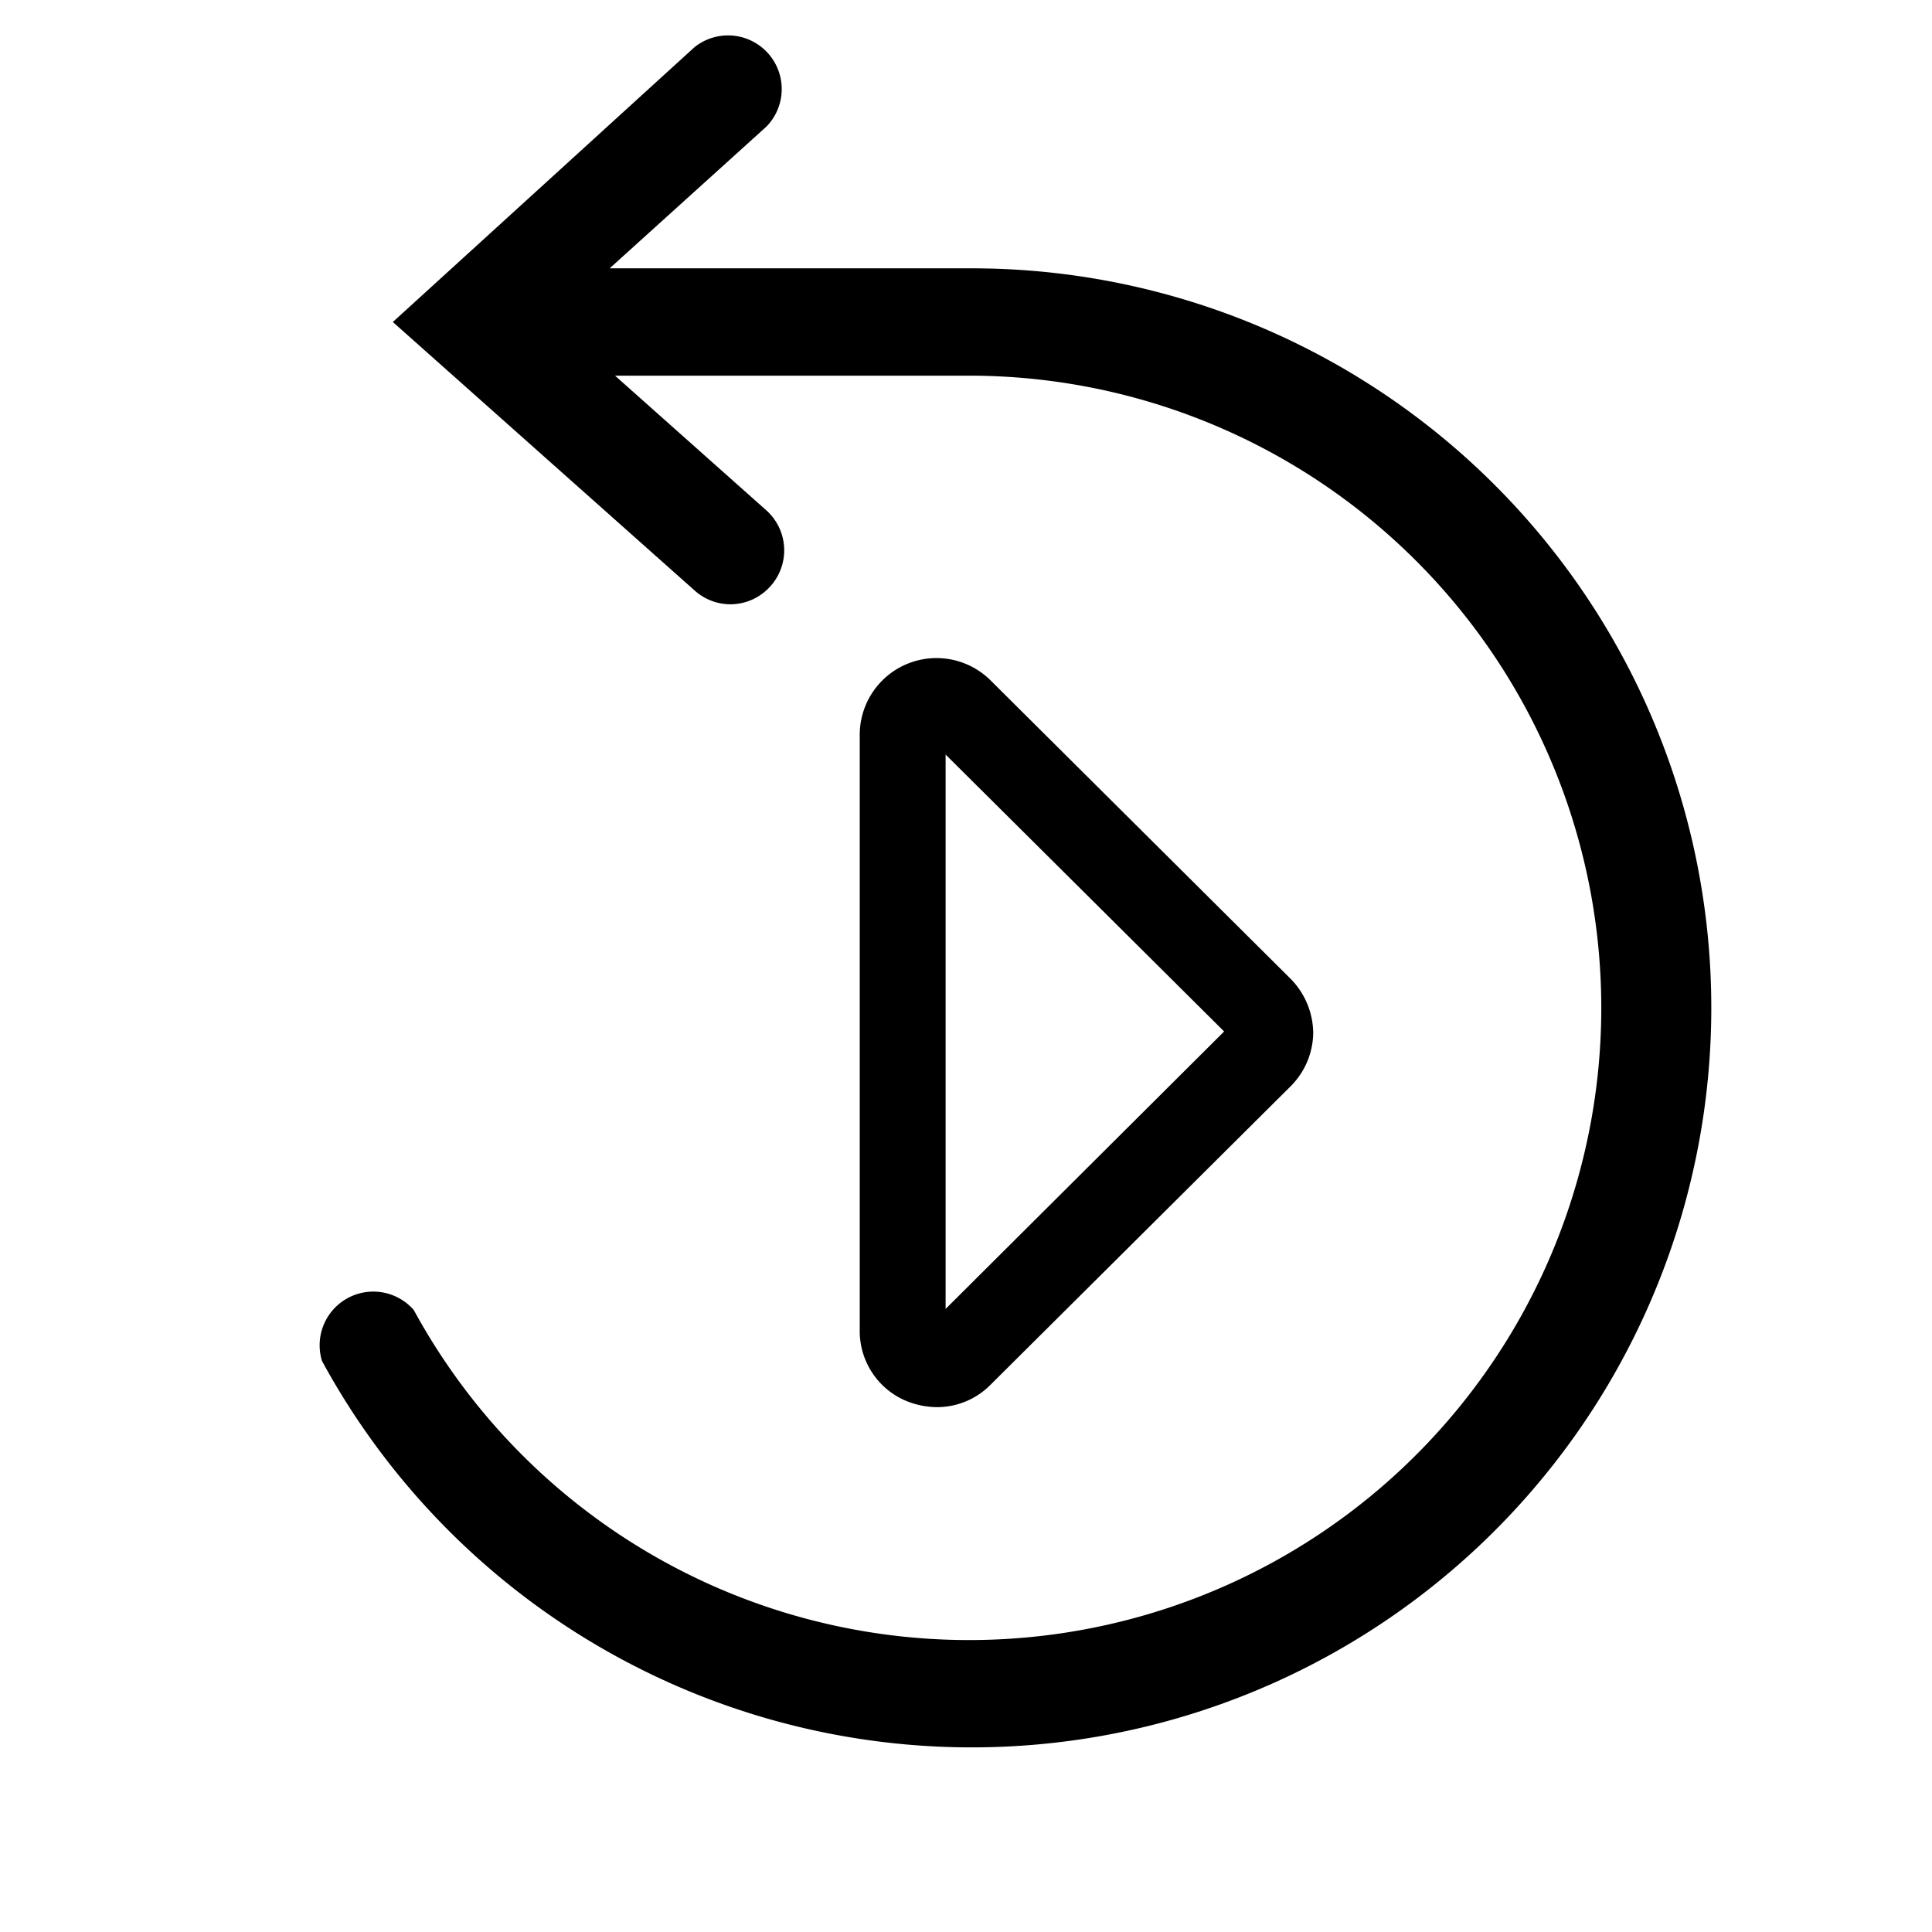<?xml version="1.0" encoding="utf-8"?>
<!-- Generator: www.svgicons.com -->
<svg xmlns="http://www.w3.org/2000/svg" width="800" height="800" viewBox="0 0 36 36">
<path fill="currentColor" d="M17.46 26.22a1.4 1.4 0 0 0 1-.42l5.59-5.56a1.43 1.43 0 0 0 .42-1a1.46 1.46 0 0 0-.42-1l-5.59-5.56a1.43 1.43 0 0 0-2.44 1v11.11a1.41 1.41 0 0 0 .88 1.32a1.54 1.54 0 0 0 .56.11m.16-12.16l5.19 5.16l-5.19 5.17Z" class="clr-i-outline clr-i-outline-path-1"/><path fill="currentColor" d="M18.06 5h-6.7l2.92-2.64A1 1 0 0 0 12.94.88L7.32 6l5.62 5a1 1 0 0 0 .67.26a1 1 0 0 0 .74-.33a1 1 0 0 0-.07-1.42L11.46 7h6.6A11.78 11.78 0 1 1 7.71 24.41a1 1 0 0 0-1.71.95A13.78 13.78 0 1 0 18.06 5" class="clr-i-outline clr-i-outline-path-2"/><path fill="none" d="M0 0h36v36H0z"/>
</svg>